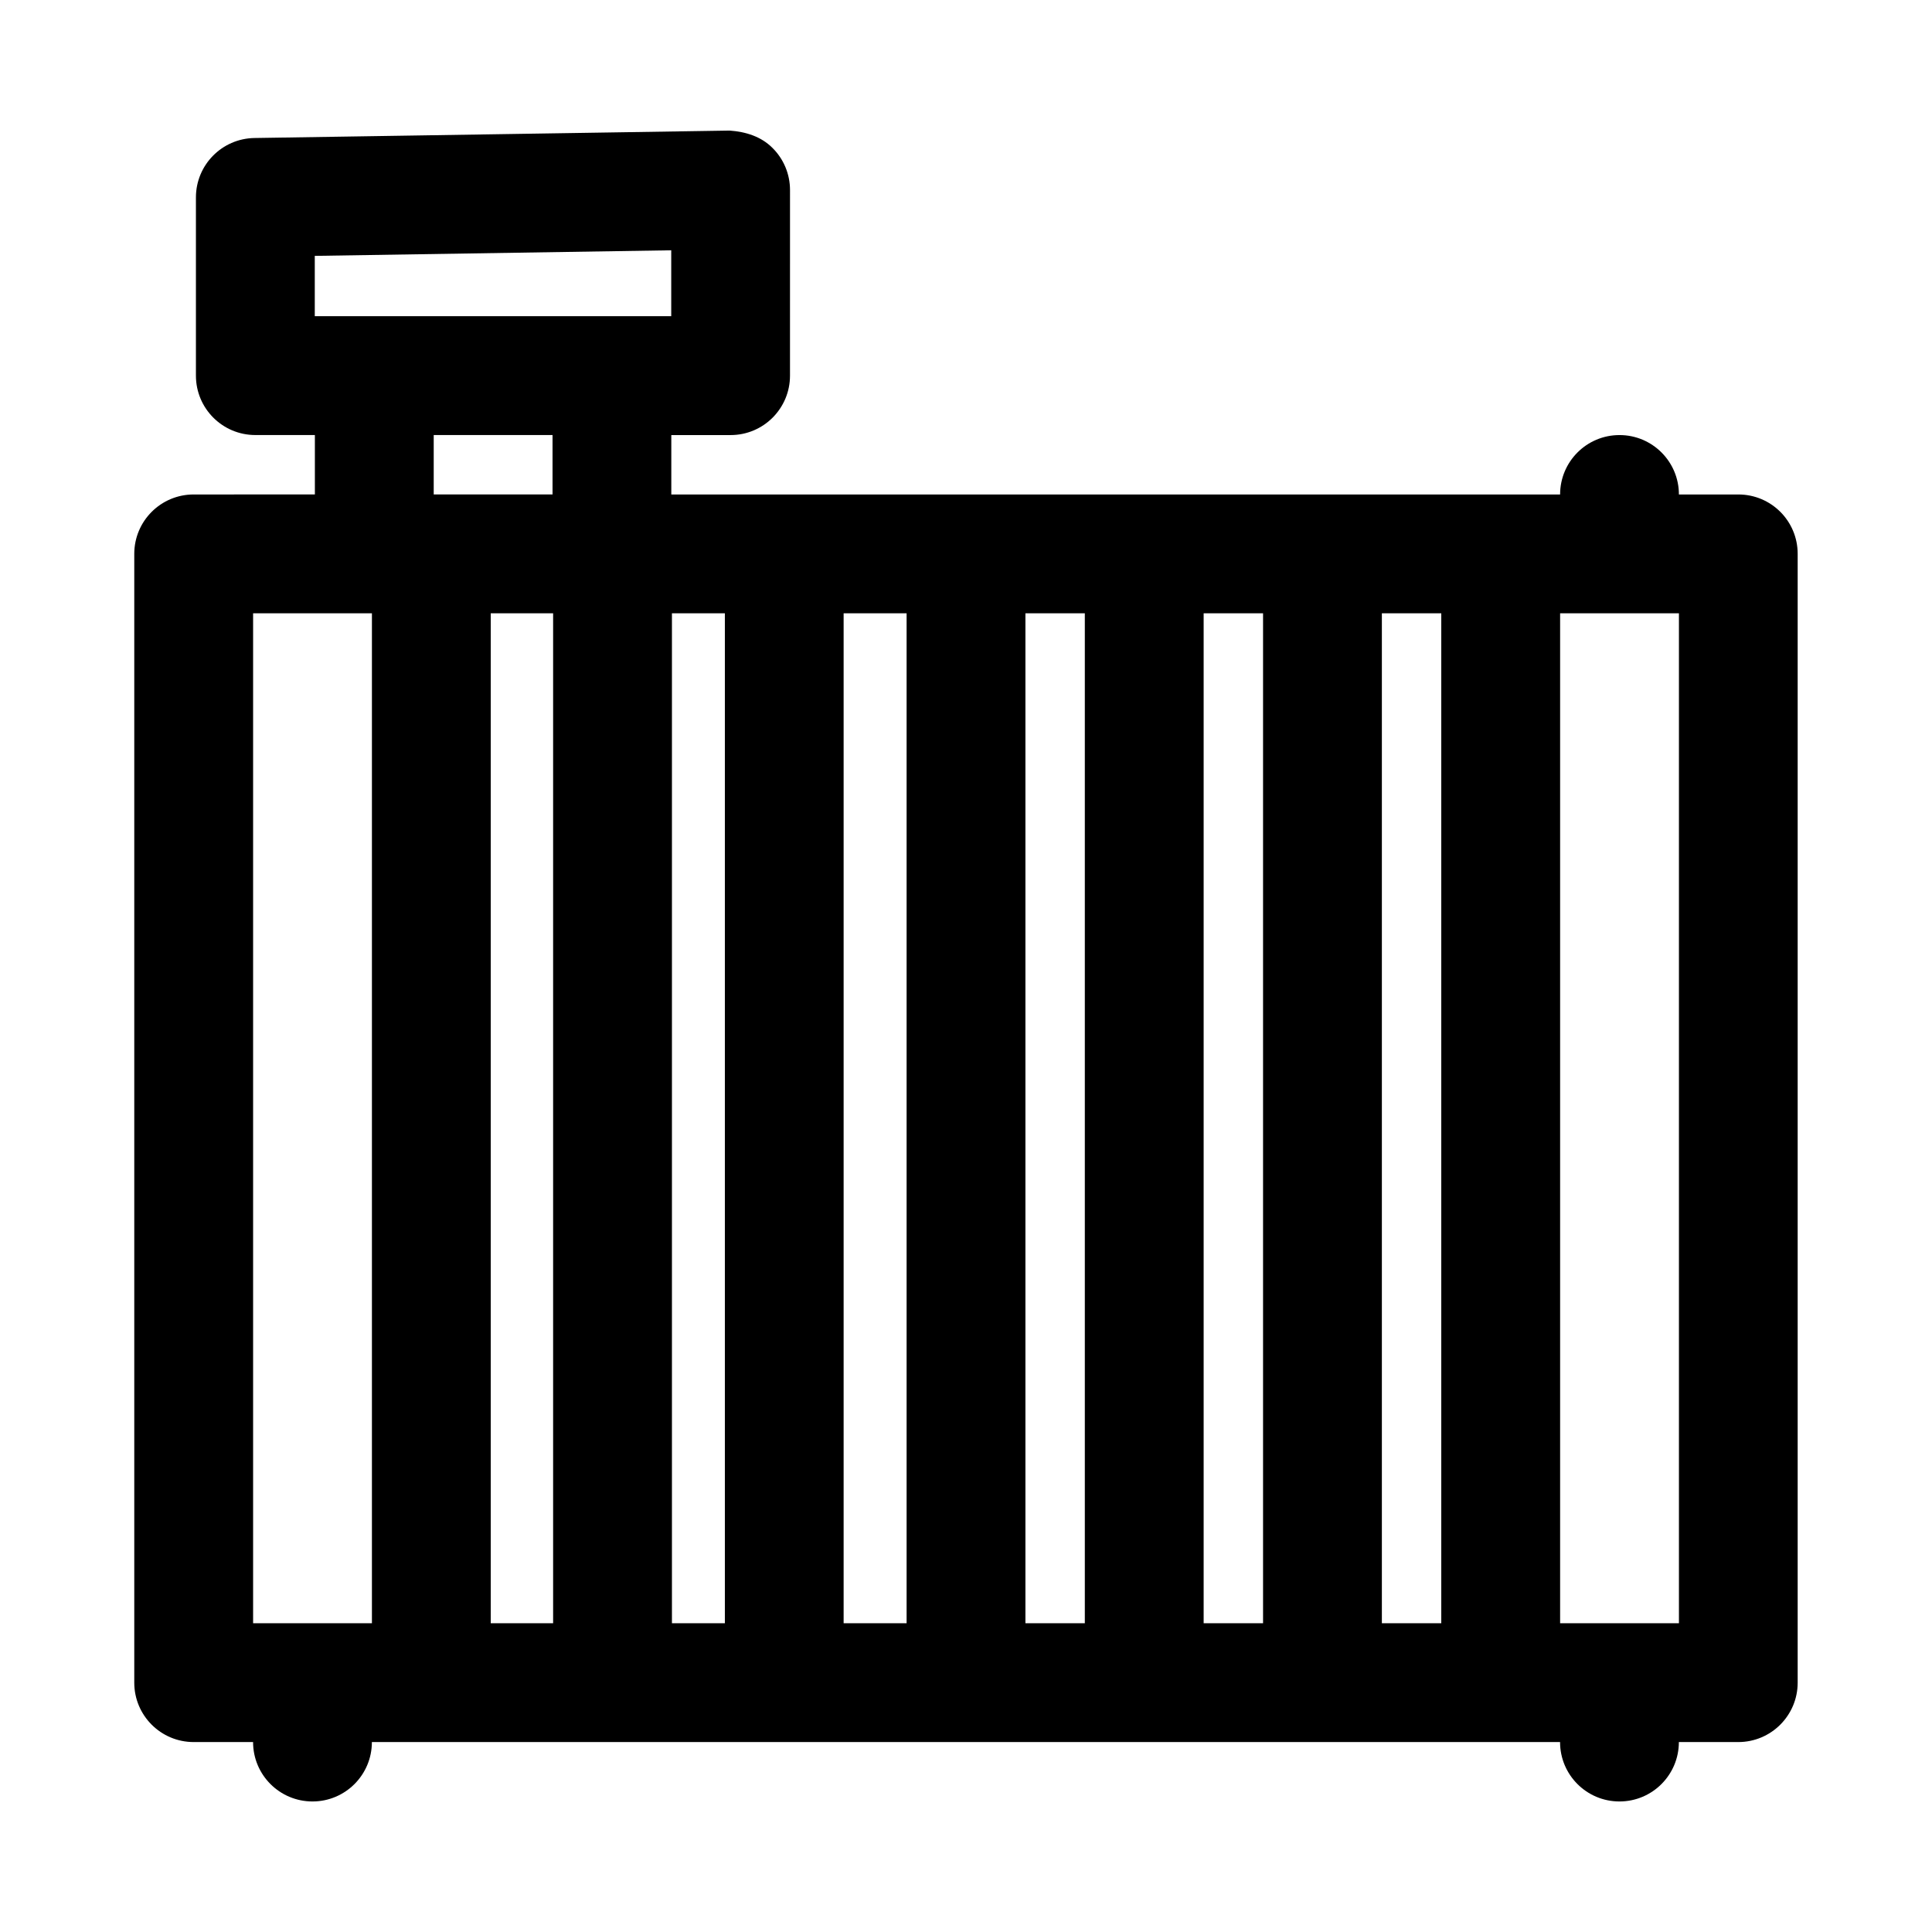 <?xml version="1.0" encoding="UTF-8"?>
<!-- Uploaded to: ICON Repo, www.iconrepo.com, Generator: ICON Repo Mixer Tools -->
<svg fill="#000000" width="800px" height="800px" version="1.1" viewBox="144 144 512 512" xmlns="http://www.w3.org/2000/svg">
 <path d="m604.67 275.04h-15.742c0-8.691-7.039-15.742-15.742-15.742-8.707 0-15.742 7.055-15.742 15.742h-235.54v-15.742h15.711c8.707 0 15.742-7.055 15.742-15.742l0.004-49.203c0-4.219-1.684-8.25-4.707-11.211-2.977-2.961-7.023-4.234-11.289-4.535l-125.95 1.969c-8.598 0.141-15.492 7.148-15.492 15.742v47.23c0 8.691 7.039 15.742 15.742 15.742l15.781 0.004v15.742l-32.121 0.004c-8.707 0-15.742 7.055-15.742 15.742v299.14c0 8.691 7.039 15.742 15.742 15.742h15.742c0 8.691 7.039 15.742 15.742 15.742 8.707 0 15.742-7.055 15.742-15.742h314.88c0 8.691 7.039 15.742 15.742 15.742 8.707 0 15.742-7.055 15.742-15.742h15.742c8.707 0 15.742-7.055 15.742-15.742v-299.14c0.012-8.707-7.023-15.742-15.73-15.742zm-330.62 31.488h16.531v267.65h-16.531zm48.02 0h14.027v267.65h-14.027zm45.5 0h16.688v267.65h-16.688zm48.176 0h15.742v267.65h-15.742zm47.234 0h15.742v267.65h-15.742zm47.23 0h15.742v267.65h-15.742zm-282.79-94.719 94.465-1.48v17.461h-94.465zm63.008 47.484v15.742h-31.488v-15.742zm-79.352 47.234h31.488v267.65h-31.488zm377.86 267.65h-31.488v-267.65h31.488z"/>
</svg>